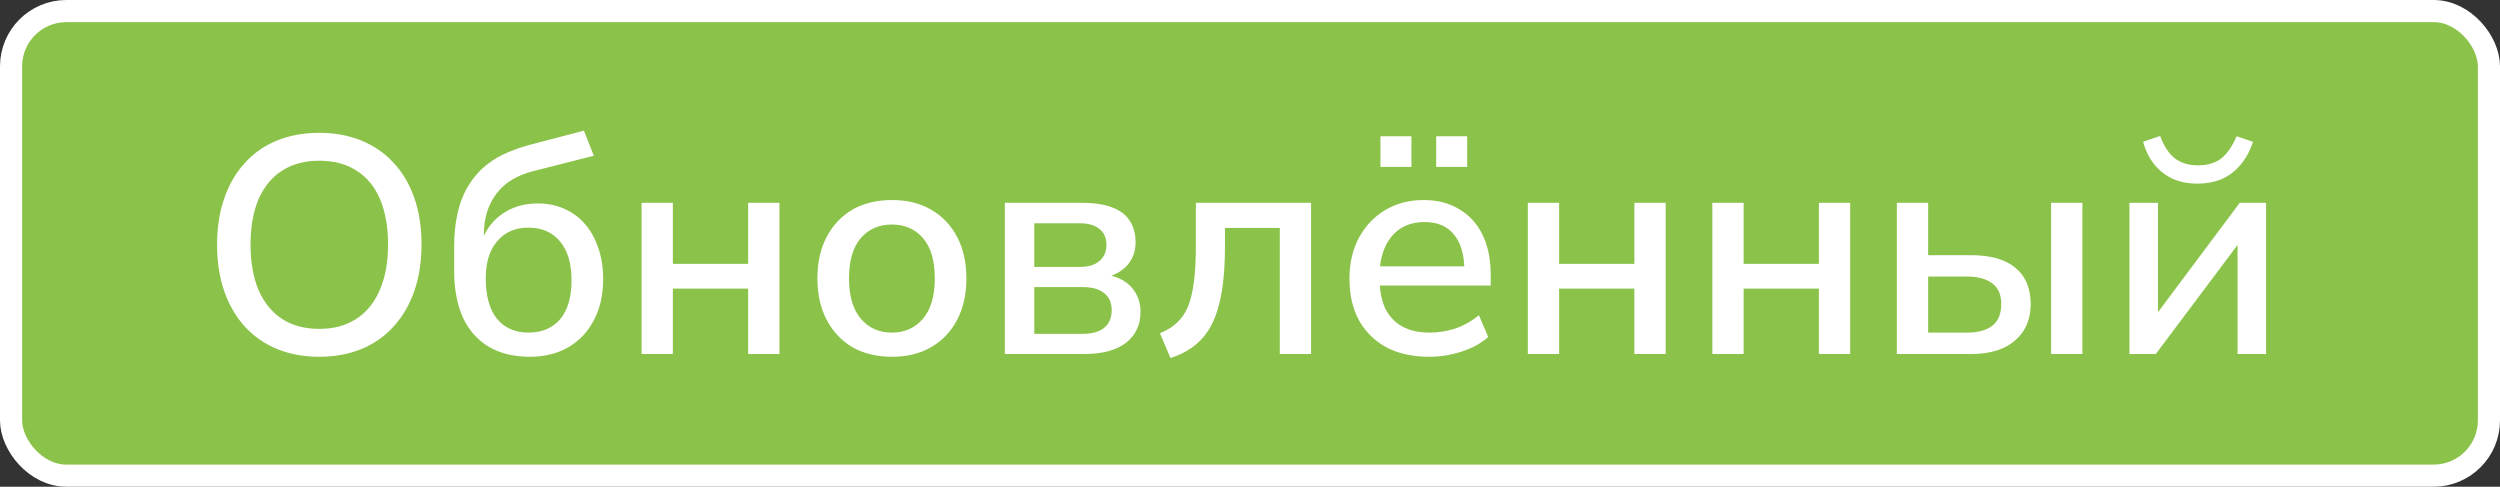 <?xml version="1.0" encoding="UTF-8"?> <svg xmlns="http://www.w3.org/2000/svg" width="113" height="22" viewBox="0 0 113 22" fill="none"><rect x="0" y="0" width="113" height="22" fill="#333333" stroke="none"/><rect x="0.5" y="0.5" width="112" height="21" rx="2.5" fill="#8BC34A"></rect><rect x="0.5" y="0.5" width="112" height="21" rx="2.5" stroke="white"></rect><path d="M14.432 16.126C13.732 16.126 13.097 16.009 12.528 15.776C11.959 15.543 11.469 15.202 11.058 14.754C10.657 14.306 10.349 13.774 10.134 13.158C9.919 12.533 9.812 11.833 9.812 11.058C9.812 10.283 9.919 9.588 10.134 8.972C10.349 8.347 10.657 7.815 11.058 7.376C11.459 6.928 11.945 6.587 12.514 6.354C13.083 6.121 13.723 6.004 14.432 6.004C15.132 6.004 15.767 6.121 16.336 6.354C16.905 6.587 17.391 6.923 17.792 7.362C18.203 7.801 18.515 8.333 18.73 8.958C18.945 9.574 19.052 10.269 19.052 11.044C19.052 11.819 18.945 12.519 18.73 13.144C18.515 13.769 18.203 14.306 17.792 14.754C17.391 15.202 16.905 15.543 16.336 15.776C15.767 16.009 15.132 16.126 14.432 16.126ZM14.432 14.866C15.085 14.866 15.641 14.717 16.098 14.418C16.565 14.119 16.919 13.685 17.162 13.116C17.414 12.547 17.54 11.861 17.54 11.058C17.54 10.255 17.419 9.569 17.176 9C16.933 8.431 16.579 8.001 16.112 7.712C15.655 7.413 15.095 7.264 14.432 7.264C13.779 7.264 13.219 7.413 12.752 7.712C12.295 8.001 11.94 8.431 11.688 9C11.445 9.569 11.324 10.255 11.324 11.058C11.324 11.851 11.445 12.537 11.688 13.116C11.94 13.685 12.295 14.119 12.752 14.418C13.219 14.717 13.779 14.866 14.432 14.866ZM23.944 16.126C23.244 16.126 22.637 15.981 22.123 15.692C21.61 15.393 21.213 14.955 20.933 14.376C20.663 13.788 20.527 13.065 20.527 12.206V11.17C20.527 10.629 20.574 10.139 20.668 9.7C20.761 9.261 20.901 8.874 21.087 8.538C21.274 8.202 21.503 7.903 21.773 7.642C22.053 7.381 22.375 7.161 22.739 6.984C23.113 6.807 23.528 6.657 23.985 6.536L26.393 5.906L26.841 7.04L24.084 7.74C23.355 7.927 22.805 8.267 22.431 8.762C22.058 9.257 21.872 9.868 21.872 10.596V11.24H21.662C21.764 10.839 21.932 10.484 22.166 10.176C22.408 9.868 22.707 9.63 23.061 9.462C23.425 9.285 23.841 9.196 24.308 9.196C24.746 9.196 25.143 9.275 25.497 9.434C25.861 9.593 26.174 9.821 26.436 10.12C26.697 10.419 26.898 10.778 27.038 11.198C27.187 11.618 27.262 12.089 27.262 12.612C27.262 13.331 27.122 13.951 26.841 14.474C26.571 14.997 26.188 15.403 25.694 15.692C25.199 15.981 24.616 16.126 23.944 16.126ZM23.887 15.034C24.494 15.034 24.97 14.833 25.316 14.432C25.661 14.021 25.834 13.433 25.834 12.668C25.834 11.912 25.661 11.329 25.316 10.918C24.97 10.498 24.494 10.288 23.887 10.288C23.29 10.288 22.819 10.493 22.474 10.904C22.128 11.305 21.956 11.861 21.956 12.57C21.956 13.373 22.123 13.984 22.459 14.404C22.805 14.824 23.281 15.034 23.887 15.034ZM29 16V9.168H30.413V11.926H33.816V9.168H35.23V16H33.816V13.046H30.413V16H29ZM40.321 16.126C39.631 16.126 39.033 15.981 38.529 15.692C38.035 15.403 37.647 14.992 37.367 14.46C37.087 13.928 36.947 13.303 36.947 12.584C36.947 11.856 37.087 11.231 37.367 10.708C37.647 10.176 38.035 9.765 38.529 9.476C39.033 9.187 39.631 9.042 40.321 9.042C41.003 9.042 41.591 9.187 42.085 9.476C42.589 9.765 42.981 10.176 43.261 10.708C43.541 11.24 43.681 11.865 43.681 12.584C43.681 13.303 43.541 13.928 43.261 14.46C42.981 14.992 42.589 15.403 42.085 15.692C41.591 15.981 41.003 16.126 40.321 16.126ZM40.307 15.034C40.895 15.034 41.367 14.824 41.721 14.404C42.076 13.984 42.253 13.377 42.253 12.584C42.253 11.781 42.076 11.175 41.721 10.764C41.367 10.353 40.895 10.148 40.307 10.148C39.729 10.148 39.262 10.353 38.907 10.764C38.553 11.175 38.375 11.781 38.375 12.584C38.375 13.377 38.553 13.984 38.907 14.404C39.262 14.824 39.729 15.034 40.307 15.034ZM45.419 16V9.168H48.906C49.465 9.168 49.923 9.238 50.278 9.378C50.642 9.518 50.907 9.723 51.075 9.994C51.243 10.255 51.328 10.577 51.328 10.96C51.328 11.399 51.178 11.767 50.88 12.066C50.581 12.355 50.189 12.528 49.703 12.584V12.402C50.096 12.411 50.427 12.491 50.697 12.64C50.977 12.789 51.188 12.99 51.328 13.242C51.477 13.485 51.551 13.769 51.551 14.096C51.551 14.684 51.332 15.151 50.894 15.496C50.455 15.832 49.83 16 49.017 16H45.419ZM46.749 15.09H48.934C49.353 15.09 49.675 15.001 49.9 14.824C50.133 14.637 50.249 14.371 50.249 14.026C50.249 13.681 50.133 13.419 49.9 13.242C49.675 13.065 49.353 12.976 48.934 12.976H46.749V15.09ZM46.749 12.066H48.807C49.19 12.066 49.484 11.977 49.69 11.8C49.904 11.623 50.011 11.38 50.011 11.072C50.011 10.755 49.904 10.512 49.69 10.344C49.484 10.176 49.19 10.092 48.807 10.092H46.749V12.066ZM52.905 16.182L52.429 15.062C52.737 14.941 52.993 14.782 53.199 14.586C53.413 14.39 53.581 14.143 53.703 13.844C53.824 13.536 53.913 13.158 53.969 12.71C54.025 12.262 54.053 11.721 54.053 11.086V9.168H59.261V16H57.847V10.302H55.369V11.128C55.369 11.903 55.322 12.579 55.229 13.158C55.135 13.727 54.991 14.213 54.795 14.614C54.599 15.015 54.342 15.342 54.025 15.594C53.717 15.846 53.343 16.042 52.905 16.182ZM64.608 16.126C63.862 16.126 63.218 15.986 62.676 15.706C62.144 15.417 61.729 15.011 61.43 14.488C61.141 13.956 60.996 13.326 60.996 12.598C60.996 11.889 61.141 11.268 61.43 10.736C61.72 10.204 62.116 9.789 62.62 9.49C63.124 9.191 63.698 9.042 64.342 9.042C64.977 9.042 65.518 9.182 65.966 9.462C66.424 9.733 66.774 10.12 67.016 10.624C67.259 11.128 67.38 11.73 67.38 12.43V12.906H62.116V12.038H66.428L66.19 12.234C66.19 11.534 66.036 10.993 65.728 10.61C65.42 10.227 64.977 10.036 64.398 10.036C63.96 10.036 63.586 10.139 63.278 10.344C62.98 10.549 62.751 10.834 62.592 11.198C62.434 11.562 62.354 11.987 62.354 12.472V12.556C62.354 13.097 62.438 13.555 62.606 13.928C62.784 14.292 63.04 14.567 63.376 14.754C63.712 14.941 64.128 15.034 64.622 15.034C65.014 15.034 65.397 14.973 65.77 14.852C66.153 14.721 66.512 14.521 66.848 14.25L67.268 15.23C66.96 15.51 66.564 15.729 66.078 15.888C65.593 16.047 65.103 16.126 64.608 16.126ZM64.916 7.544V6.158H66.316V7.544H64.916ZM62.396 7.544V6.158H63.796V7.544H62.396ZM69.058 16V9.168H70.472V11.926H73.874V9.168H75.288V16H73.874V13.046H70.472V16H69.058ZM77.398 16V9.168H78.812V11.926H82.214V9.168H83.628V16H82.214V13.046H78.812V16H77.398ZM85.738 16V9.168H87.152V11.534H89.098C89.975 11.534 90.642 11.725 91.1 12.108C91.557 12.481 91.786 13.027 91.786 13.746C91.786 14.203 91.678 14.605 91.464 14.95C91.249 15.286 90.941 15.547 90.54 15.734C90.138 15.911 89.658 16 89.098 16H85.738ZM87.152 15.034H88.916C89.401 15.034 89.779 14.931 90.05 14.726C90.32 14.511 90.456 14.185 90.456 13.746C90.456 13.317 90.32 13.004 90.05 12.808C89.779 12.603 89.401 12.5 88.916 12.5H87.152V15.034ZM92.71 16V9.168H94.124V16H92.71ZM96.251 16V9.168H97.54V14.6H97.175L101.236 9.168H102.426V16H101.138V10.568H101.516L97.442 16H96.251ZM99.332 8.3C98.921 8.3 98.552 8.23 98.225 8.09C97.899 7.941 97.619 7.726 97.385 7.446C97.152 7.157 96.98 6.811 96.868 6.41L97.638 6.144C97.805 6.601 98.025 6.937 98.296 7.152C98.576 7.367 98.925 7.474 99.346 7.474C99.775 7.474 100.125 7.371 100.396 7.166C100.666 6.951 100.9 6.615 101.096 6.158L101.838 6.41C101.688 6.849 101.488 7.208 101.236 7.488C100.993 7.768 100.713 7.973 100.396 8.104C100.078 8.235 99.724 8.3 99.332 8.3Z" fill="white"></path></svg> 
